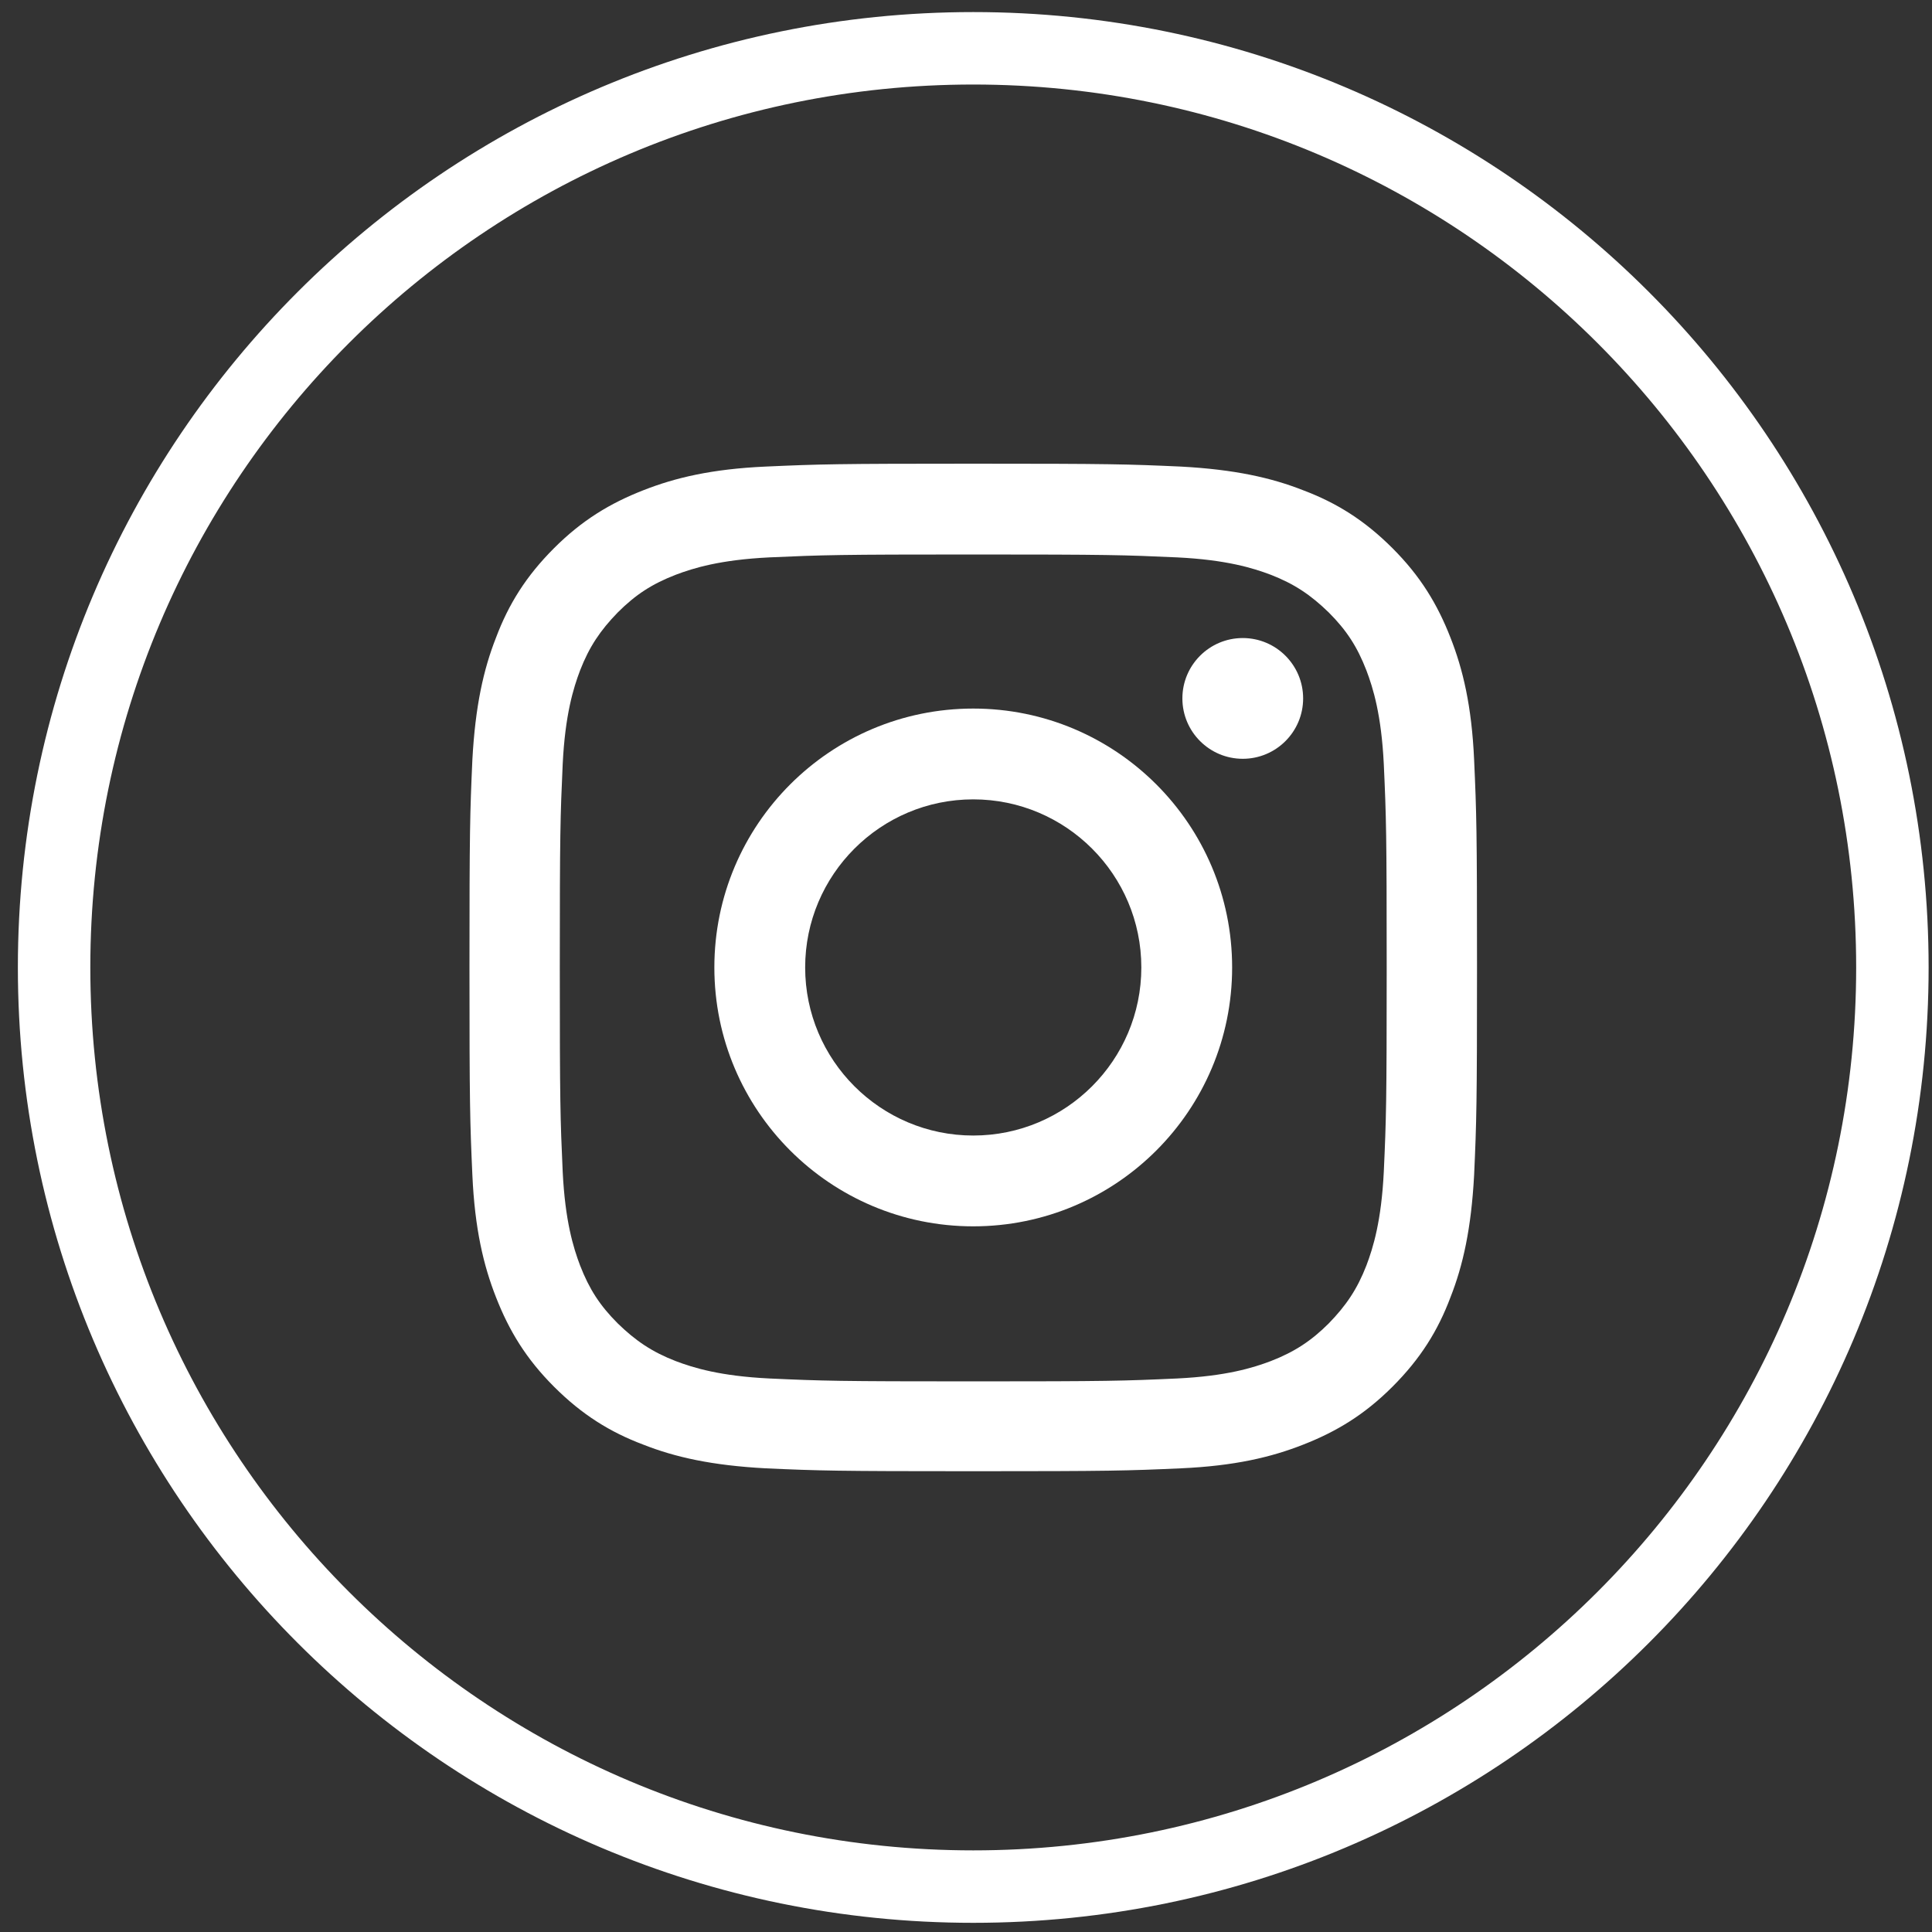 <svg width="40" height="40" viewBox="0 0 40 40" fill="none" xmlns="http://www.w3.org/2000/svg">
<rect x="0" y="0" width="40" height="40" fill="#333333" stroke="none"/>
<path d="M20.15 39.06C9.64 39.06 1.12 30.54 1.12 20.03C1.12 9.52 9.64 1 20.15 1C30.66 1 39.18 9.52 39.18 20.03C39.18 30.54 30.66 39.06 20.15 39.06Z" stroke="white" stroke-width="1.5" stroke-miterlimit="10"/>
<path d="M20.15 11.48C22.94 11.48 23.27 11.49 24.37 11.54C25.39 11.59 25.94 11.76 26.31 11.9C26.8 12.09 27.14 12.32 27.51 12.68C27.88 13.05 28.1 13.39 28.29 13.88C28.43 14.25 28.6 14.8 28.65 15.82C28.7 16.92 28.71 17.25 28.71 20.04C28.71 22.83 28.7 23.16 28.65 24.26C28.6 25.28 28.43 25.83 28.29 26.2C28.1 26.69 27.87 27.03 27.51 27.4C27.15 27.76 26.8 27.99 26.31 28.18C25.94 28.32 25.39 28.49 24.37 28.54C23.27 28.59 22.94 28.6 20.15 28.6C17.36 28.6 17.03 28.59 15.93 28.54C14.91 28.49 14.36 28.32 13.99 28.18C13.5 27.99 13.16 27.76 12.79 27.4C12.42 27.03 12.2 26.69 12.01 26.2C11.87 25.83 11.7 25.28 11.65 24.26C11.6 23.16 11.59 22.83 11.59 20.04C11.59 17.25 11.6 16.92 11.65 15.82C11.7 14.8 11.87 14.25 12.01 13.88C12.2 13.39 12.43 13.05 12.79 12.68C13.16 12.31 13.5 12.09 13.99 11.9C14.36 11.76 14.91 11.59 15.93 11.54C17.04 11.49 17.37 11.48 20.15 11.48ZM20.15 9.6C17.32 9.6 16.96 9.61 15.85 9.66C14.74 9.71 13.98 9.89 13.32 10.15C12.63 10.42 12.05 10.77 11.47 11.35C10.89 11.93 10.53 12.51 10.27 13.2C10.01 13.86 9.84 14.62 9.78 15.73C9.73 16.84 9.72 17.2 9.72 20.03C9.72 22.86 9.73 23.22 9.78 24.33C9.83 25.44 10.01 26.2 10.27 26.86C10.54 27.55 10.89 28.13 11.47 28.71C12.05 29.29 12.63 29.65 13.32 29.91C13.98 30.17 14.74 30.34 15.85 30.4C16.96 30.45 17.32 30.46 20.15 30.46C22.98 30.46 23.34 30.45 24.45 30.4C25.56 30.35 26.32 30.17 26.98 29.91C27.67 29.64 28.25 29.29 28.83 28.71C29.41 28.13 29.77 27.55 30.03 26.86C30.29 26.2 30.46 25.44 30.52 24.33C30.57 23.22 30.58 22.86 30.58 20.03C30.58 17.2 30.57 16.84 30.52 15.73C30.47 14.62 30.29 13.86 30.03 13.2C29.76 12.51 29.41 11.93 28.83 11.35C28.25 10.77 27.67 10.41 26.98 10.15C26.32 9.89 25.56 9.72 24.45 9.66C23.34 9.61 22.99 9.6 20.15 9.6Z" fill="white"/>
<path d="M20.15 14.67C17.19 14.67 14.79 17.07 14.79 20.03C14.79 22.99 17.19 25.39 20.15 25.39C23.11 25.39 25.51 22.99 25.51 20.03C25.51 17.07 23.11 14.67 20.15 14.67ZM20.15 23.51C18.23 23.51 16.67 21.95 16.67 20.03C16.67 18.11 18.23 16.55 20.15 16.55C22.07 16.55 23.63 18.11 23.63 20.03C23.63 21.95 22.07 23.51 20.15 23.51Z" fill="white"/>
<path d="M26.98 14.46C26.98 15.15 26.42 15.71 25.73 15.71C25.04 15.71 24.48 15.15 24.48 14.46C24.48 13.77 25.04 13.21 25.73 13.21C26.42 13.21 26.98 13.77 26.98 14.46Z" fill="white"/>
</svg>
